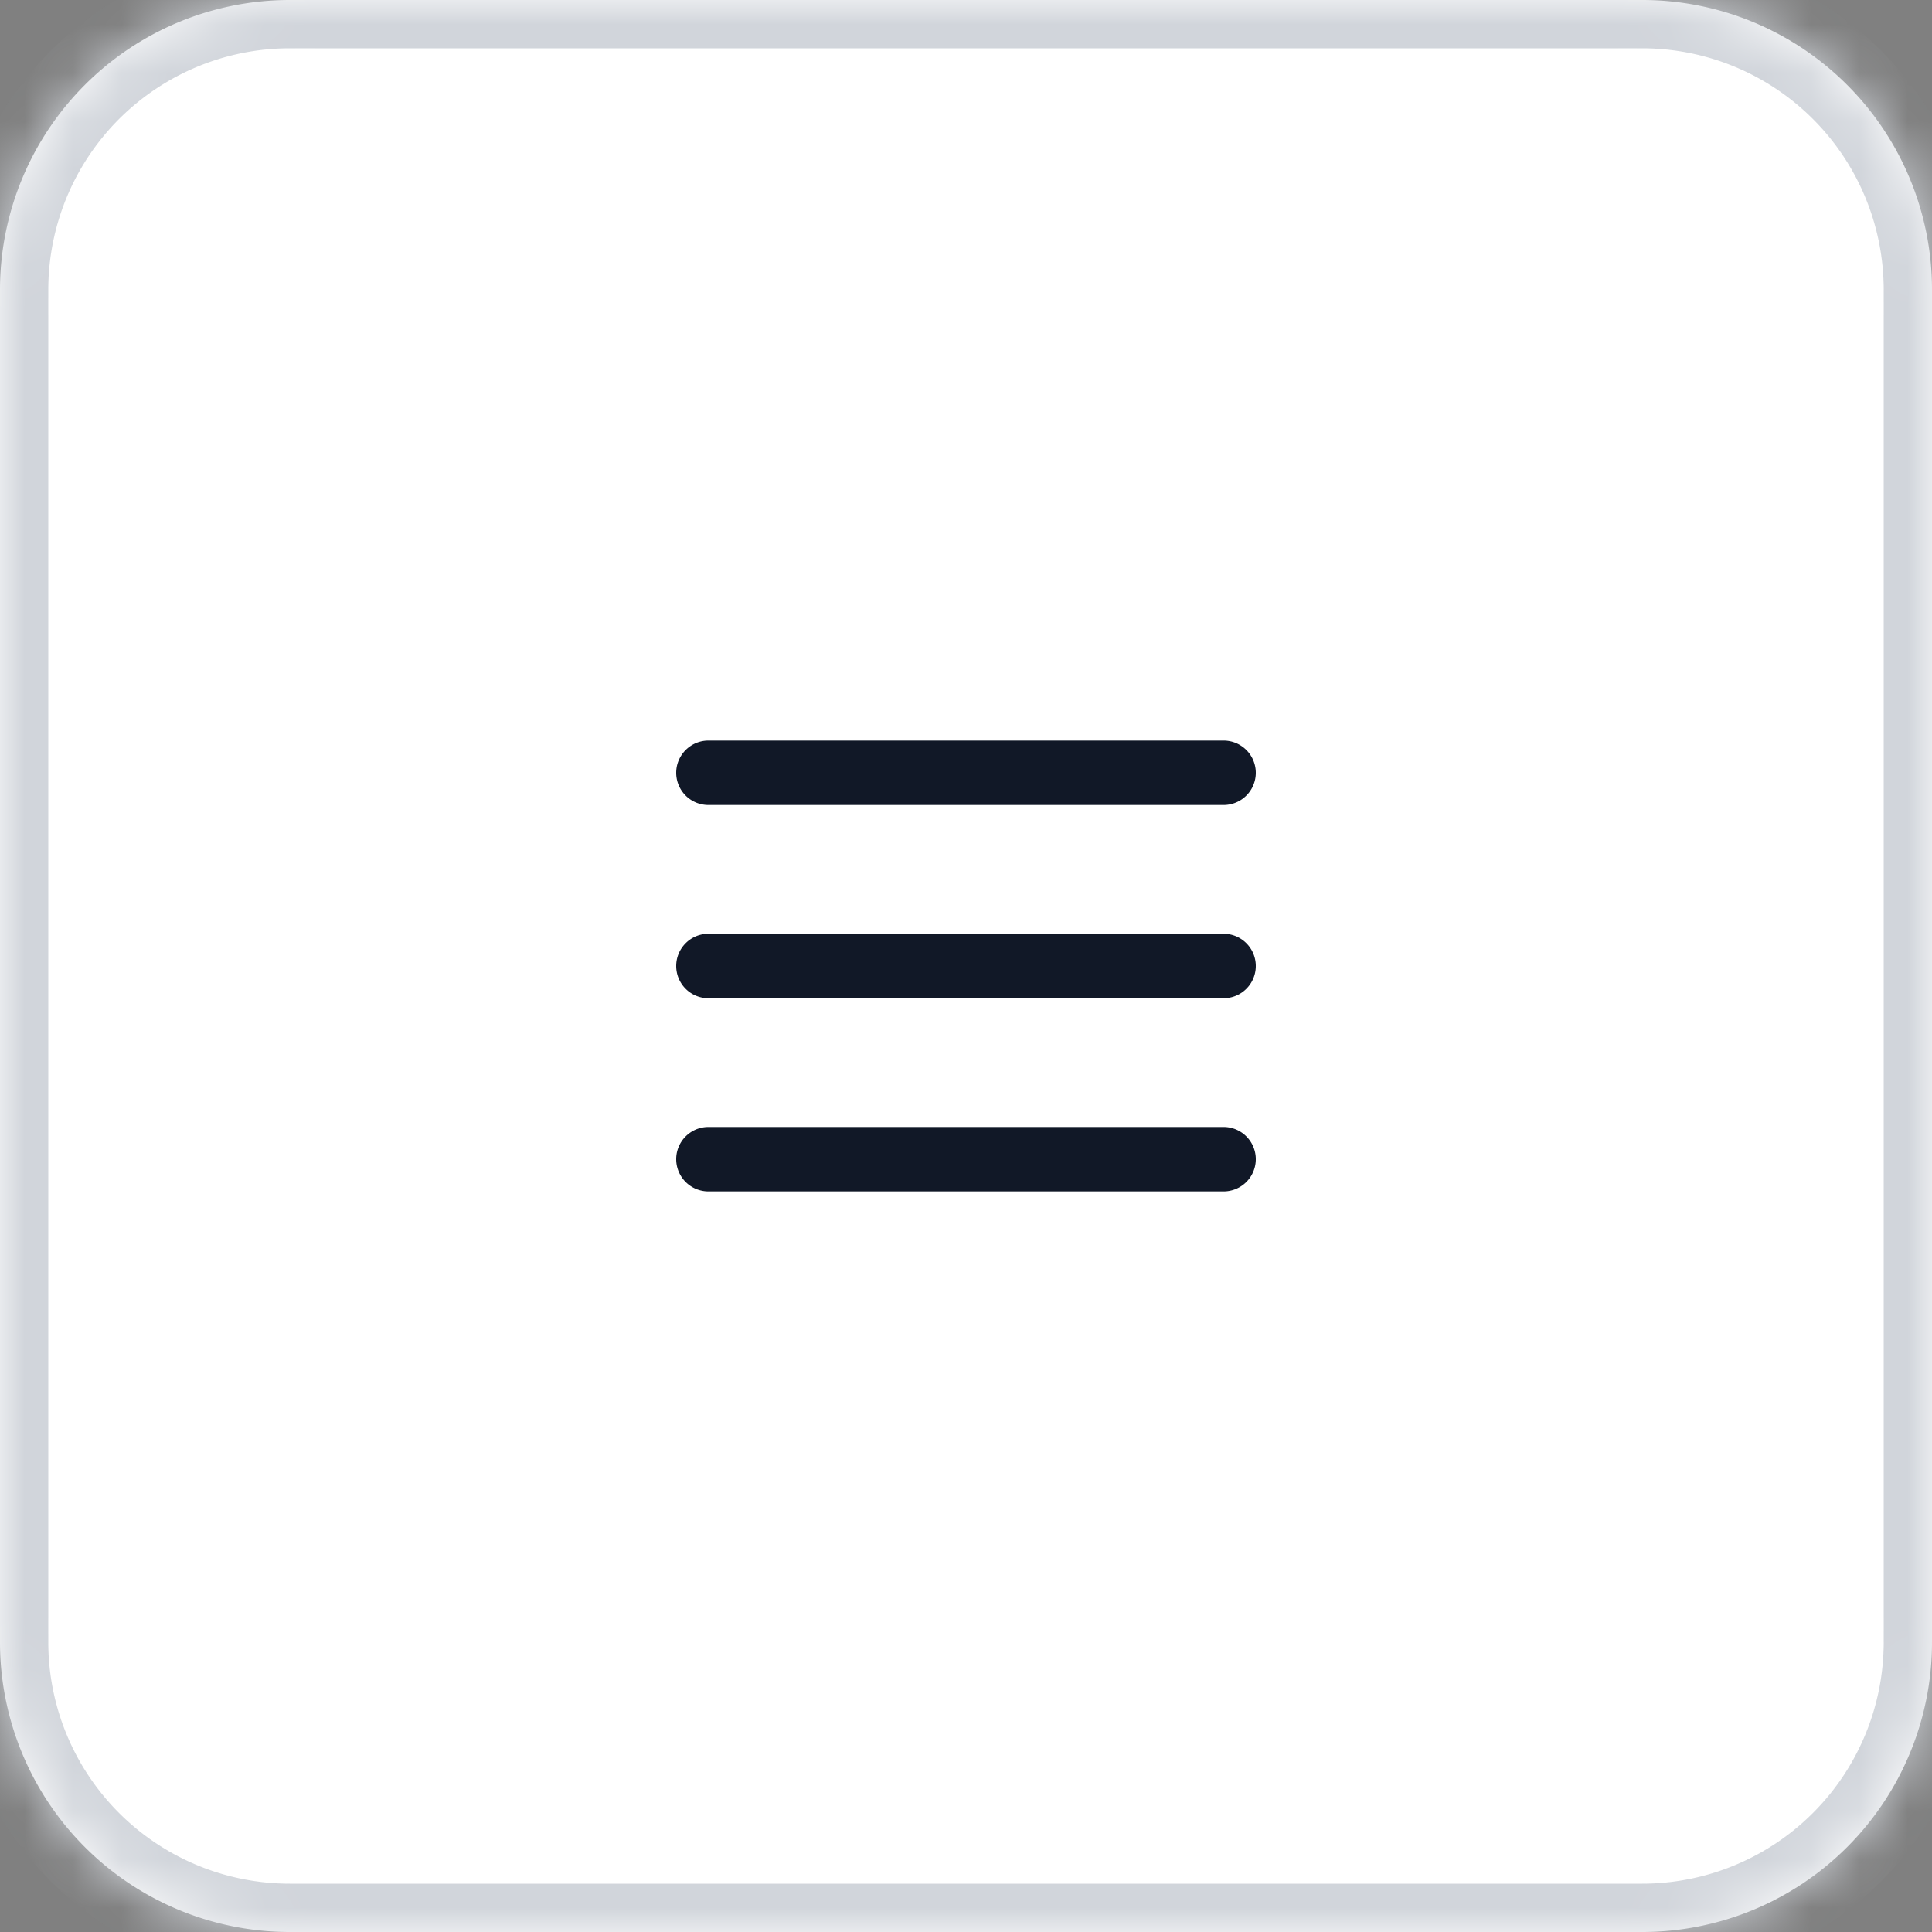 <svg width="40" height="40" fill="none" xmlns="http://www.w3.org/2000/svg"><rect width="100%" height="100%" fill="#808080" stroke="none"/><mask id="a" fill="#fff"><path d="M0 6a6 6 0 0 1 6-6h28a6 6 0 0 1 6 6v28a6 6 0 0 1-6 6H6a6 6 0 0 1-6-6V6z"/></mask><path d="M0 6a6 6 0 0 1 6-6h28a6 6 0 0 1 6 6v28a6 6 0 0 1-6 6H6a6 6 0 0 1-6-6V6z" fill="#fff"/><path d="M6 1h28v-2H6v2zm33 5v28h2V6h-2zm-5 33H6v2h28v-2zM1 34V6h-2v28h2zm5 5a5 5 0 0 1-5-5h-2a7 7 0 0 0 7 7v-2zm33-5a5 5 0 0 1-5 5v2a7 7 0 0 0 7-7h-2zM34 1a5 5 0 0 1 5 5h2a7 7 0 0 0-7-7v2zM6-1a7 7 0 0 0-7 7h2a5 5 0 0 1 5-5v-2z" fill="#D1D5DB" mask="url(#a)"/><path fillRule="evenodd" clipRule="evenodd" d="M14 20c0-.368.299-.667.667-.667h10.666a.667.667 0 0 1 0 1.334H14.667A.667.667 0 0 1 14 20zM14 16c0-.368.299-.667.667-.667h10.666a.667.667 0 0 1 0 1.334H14.667A.667.667 0 0 1 14 16zM14 24c0-.368.299-.667.667-.667h10.666a.667.667 0 0 1 0 1.334H14.667A.667.667 0 0 1 14 24z" fill="#111827"/></svg>